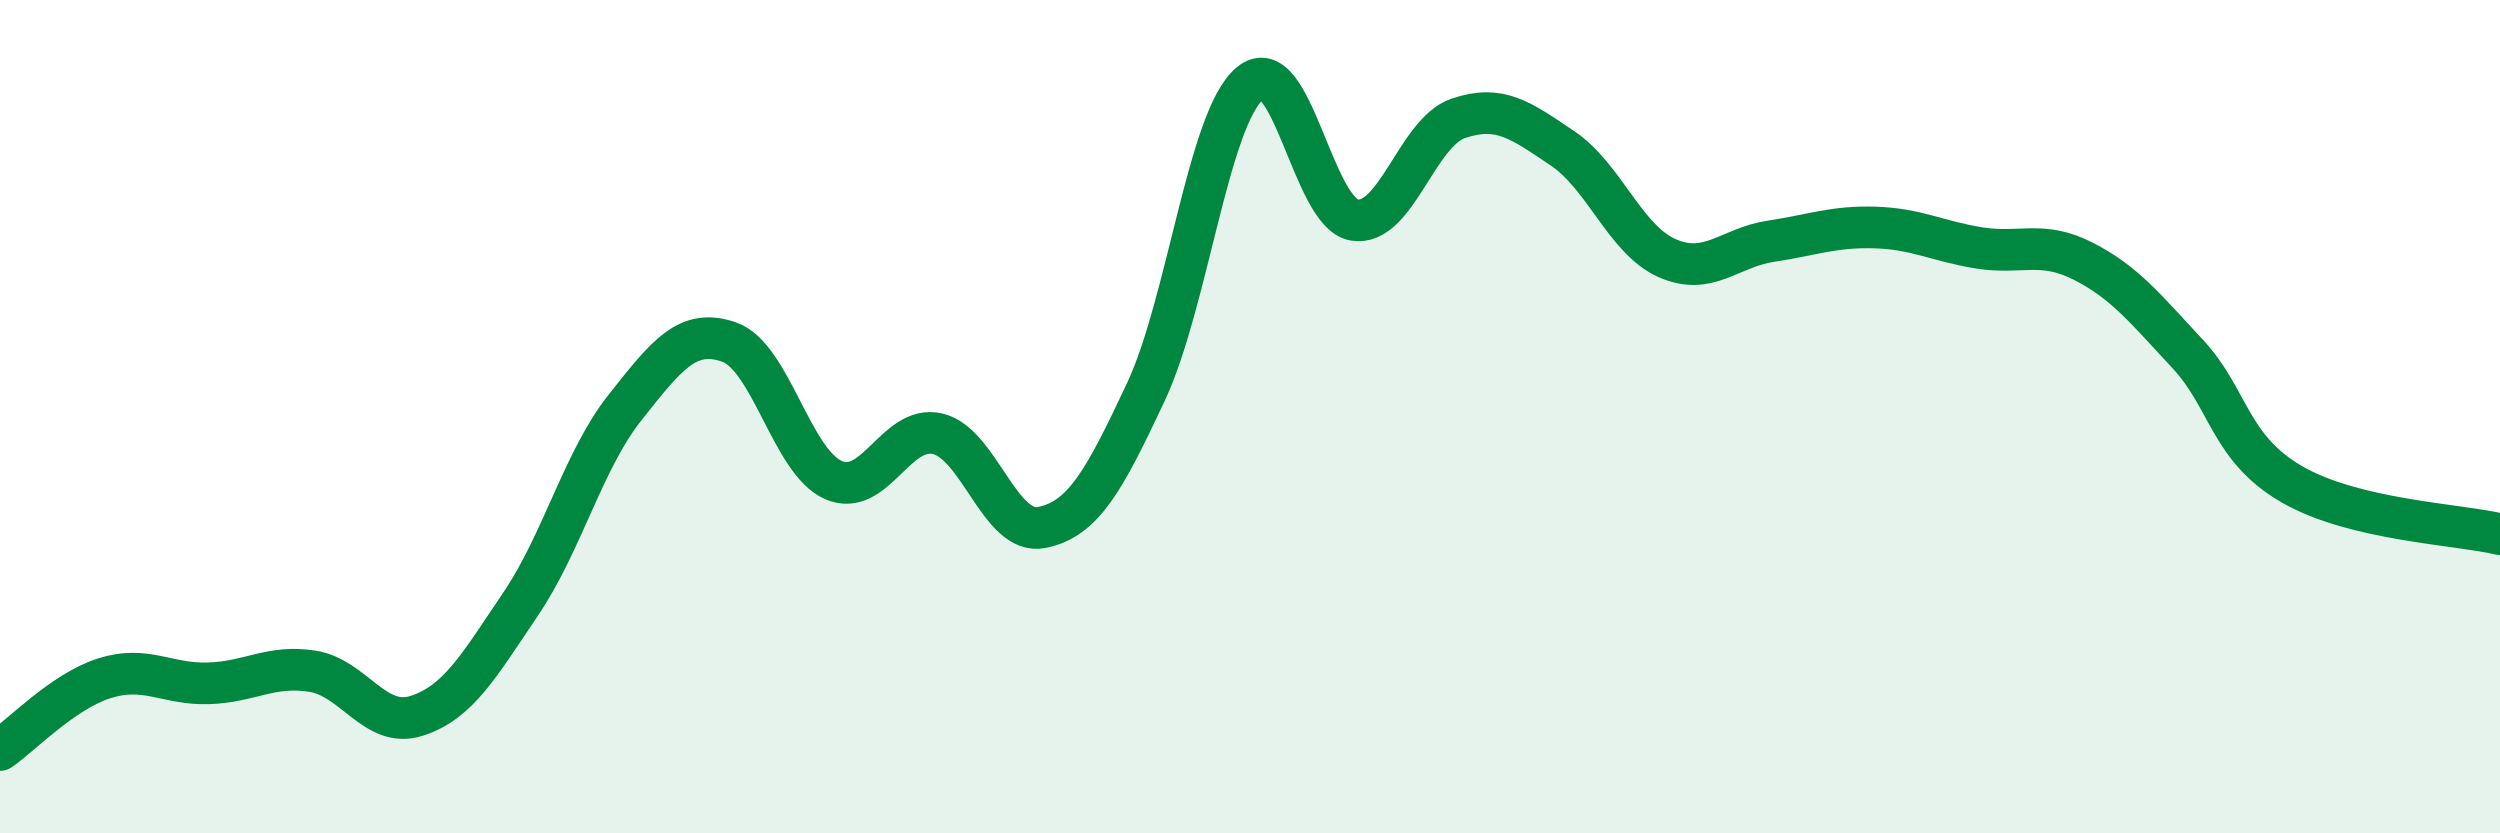 
    <svg width="60" height="20" viewBox="0 0 60 20" xmlns="http://www.w3.org/2000/svg">
      <path
        d="M 0,18 C 0.5,17.66 1.5,16.6 2.5,16.28 C 3.5,15.96 4,16.43 5,16.4 C 6,16.37 6.5,15.95 7.5,16.11 C 8.5,16.27 9,17.5 10,17.18 C 11,16.86 11.5,15.97 12.5,14.49 C 13.5,13.01 14,11.04 15,9.78 C 16,8.52 16.5,7.86 17.5,8.21 C 18.5,8.56 19,11.08 20,11.52 C 21,11.96 21.5,10.18 22.5,10.41 C 23.5,10.64 24,12.86 25,12.66 C 26,12.46 26.5,11.54 27.5,9.41 C 28.5,7.28 29,2.83 30,2 C 31,1.17 31.5,5.11 32.5,5.28 C 33.5,5.45 34,3.18 35,2.84 C 36,2.5 36.5,2.89 37.5,3.56 C 38.5,4.23 39,5.74 40,6.19 C 41,6.64 41.5,5.94 42.5,5.79 C 43.5,5.64 44,5.43 45,5.46 C 46,5.49 46.5,5.79 47.5,5.95 C 48.5,6.11 49,5.76 50,6.27 C 51,6.78 51.5,7.42 52.5,8.49 C 53.5,9.56 53.5,10.75 55,11.62 C 56.5,12.49 59,12.58 60,12.82L60 20L0 20Z"
        fill="#008740"
        opacity="0.1"
        stroke-linecap="round"
        stroke-linejoin="round"
      />
      <path
        d="M 0,18 C 0.5,17.66 1.5,16.6 2.5,16.28 C 3.5,15.96 4,16.43 5,16.4 C 6,16.37 6.5,15.95 7.5,16.11 C 8.5,16.27 9,17.5 10,17.18 C 11,16.86 11.5,15.97 12.5,14.49 C 13.5,13.01 14,11.04 15,9.78 C 16,8.52 16.5,7.86 17.5,8.21 C 18.5,8.56 19,11.08 20,11.52 C 21,11.96 21.5,10.18 22.5,10.41 C 23.5,10.64 24,12.86 25,12.66 C 26,12.46 26.5,11.54 27.5,9.41 C 28.5,7.28 29,2.83 30,2 C 31,1.17 31.5,5.11 32.5,5.28 C 33.5,5.45 34,3.18 35,2.84 C 36,2.5 36.5,2.89 37.5,3.56 C 38.5,4.23 39,5.74 40,6.19 C 41,6.64 41.5,5.94 42.5,5.79 C 43.5,5.64 44,5.43 45,5.46 C 46,5.49 46.5,5.79 47.5,5.95 C 48.5,6.11 49,5.76 50,6.27 C 51,6.78 51.5,7.42 52.5,8.49 C 53.5,9.56 53.5,10.75 55,11.62 C 56.5,12.49 59,12.58 60,12.82"
        stroke="#008740"
        stroke-width="1"
        fill="none"
        stroke-linecap="round"
        stroke-linejoin="round"
      />
    </svg>
  